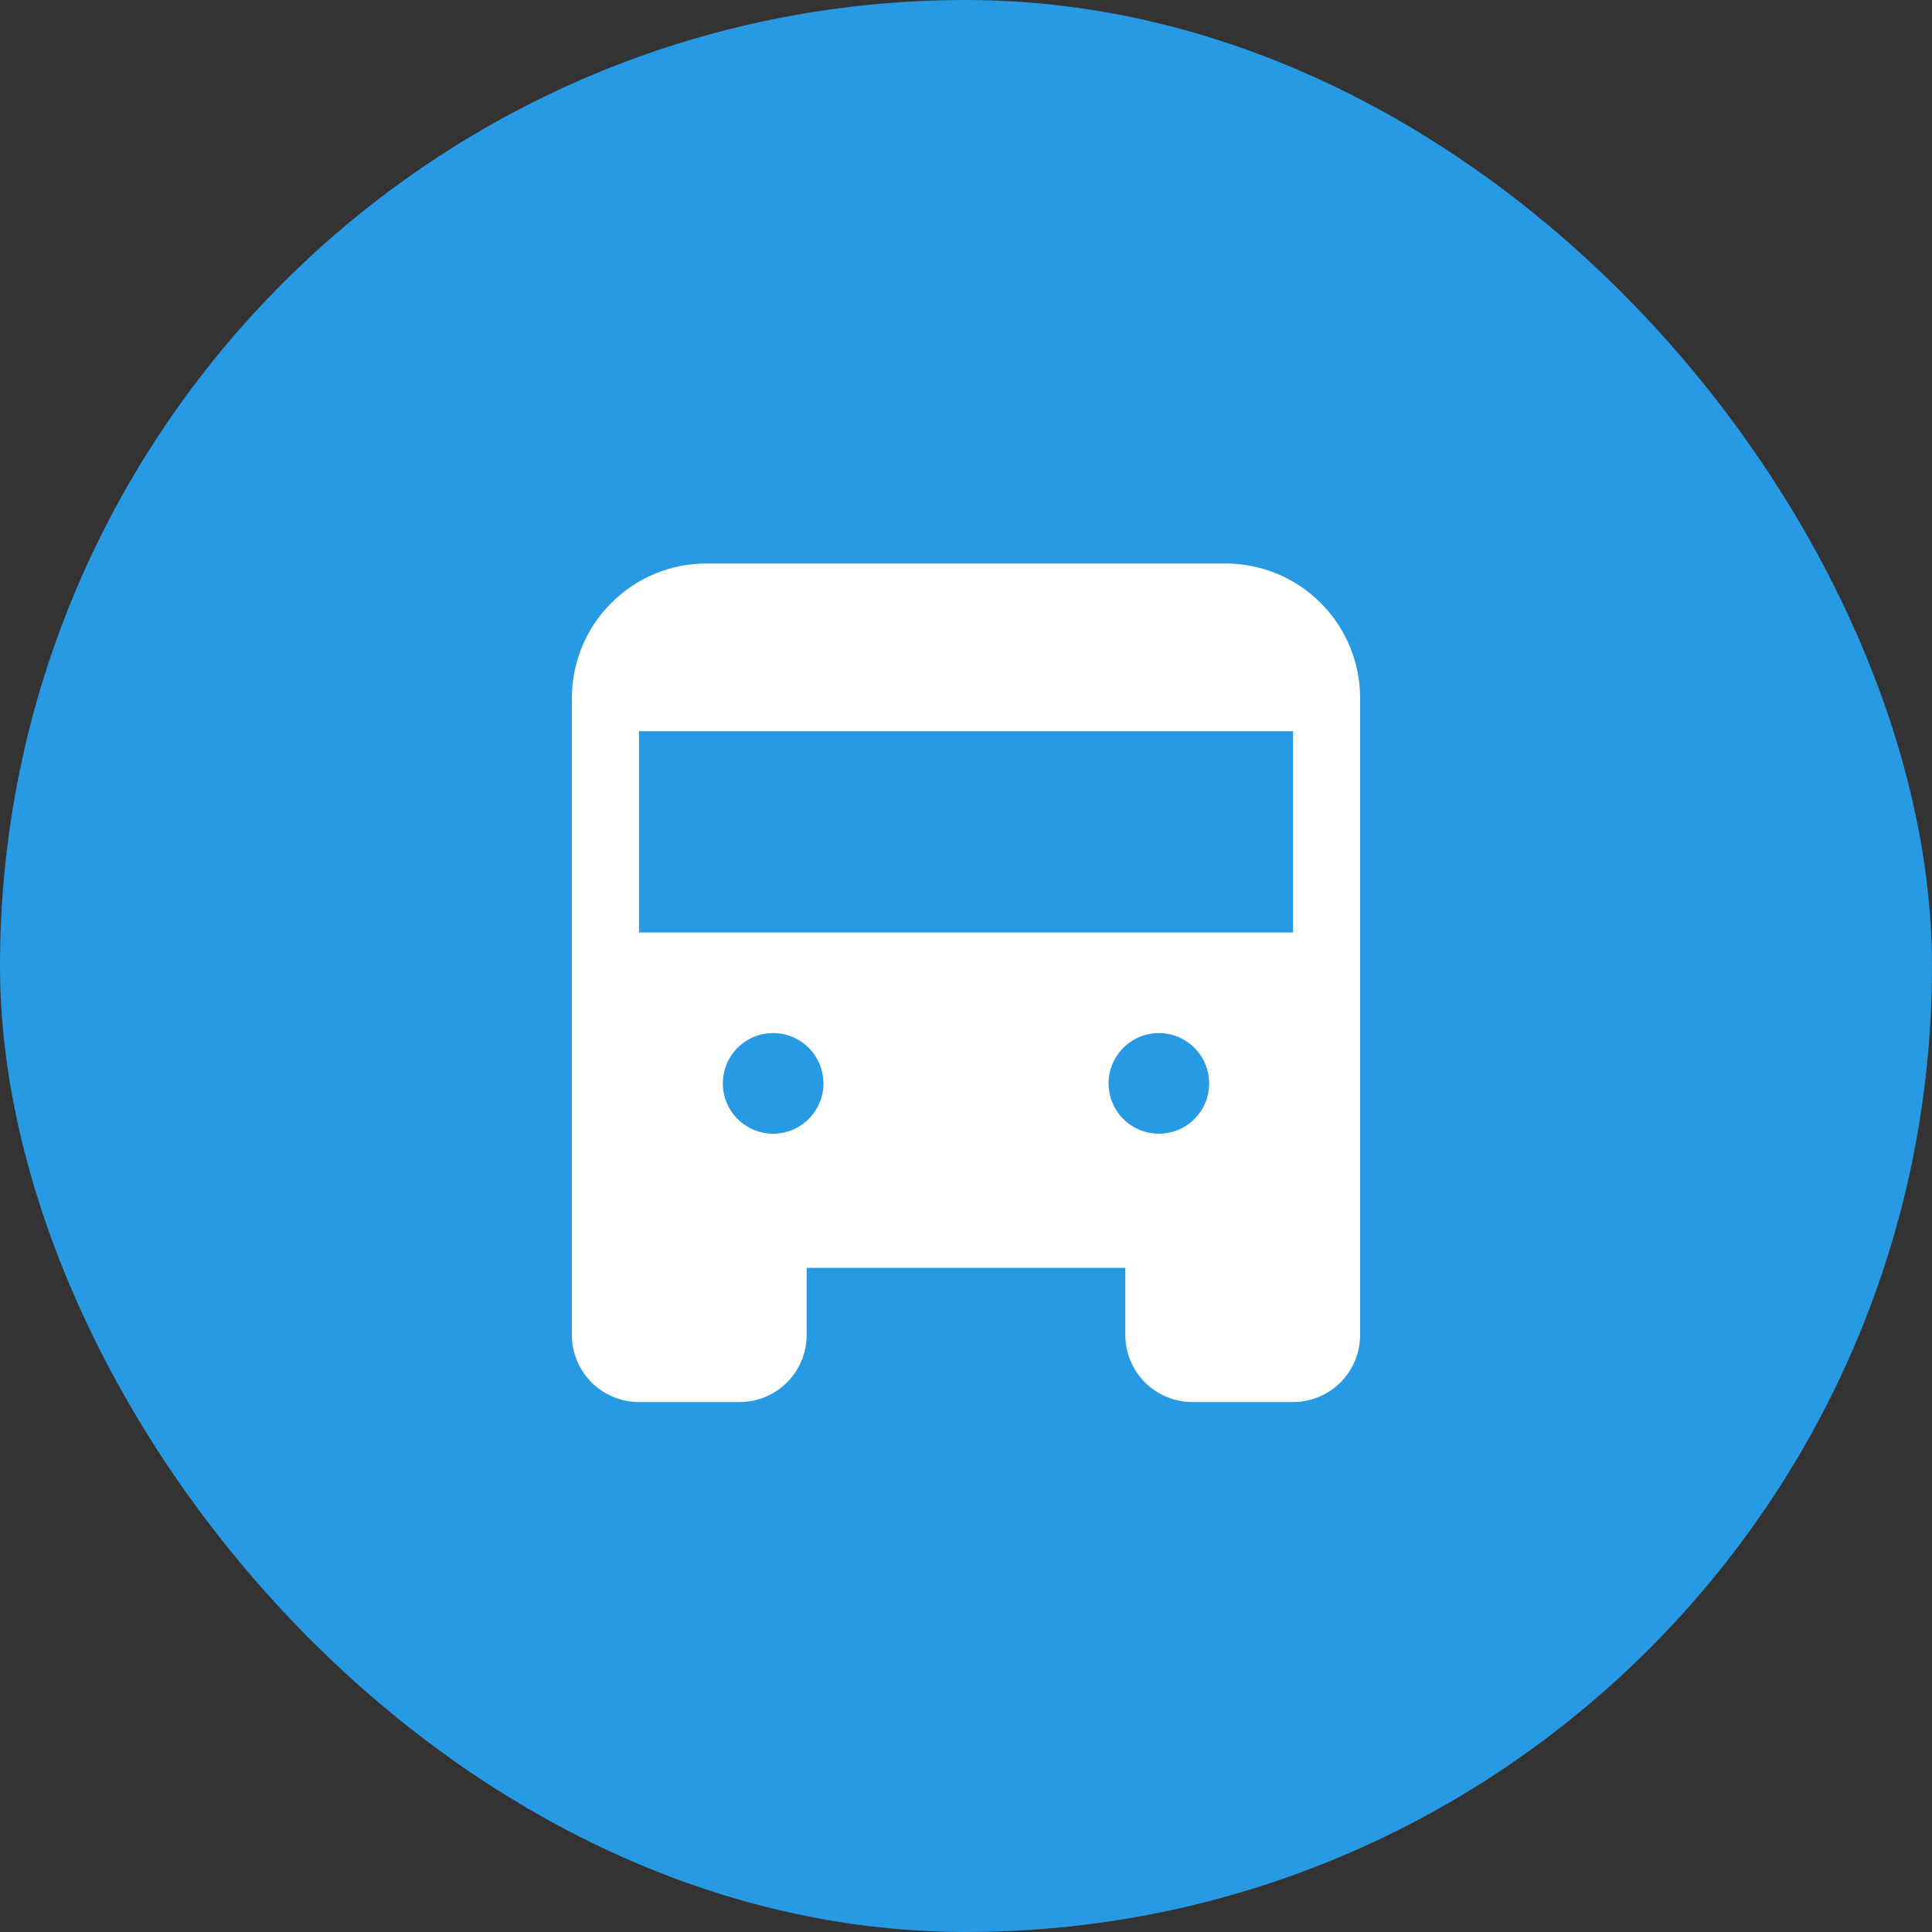 <svg width="36" height="36" viewBox="0 0 36 36" fill="none" xmlns="http://www.w3.org/2000/svg">
<rect x="0" y="0" width="36" height="36" fill="#333333" stroke="none"/>
<rect width="36" height="36" rx="18" fill="#2899E3"/>
<path d="M22.844 10.5H13.156C12.494 10.502 11.859 10.766 11.391 11.235C10.922 11.703 10.658 12.338 10.656 13V24.875C10.656 25.206 10.788 25.524 11.022 25.759C11.257 25.993 11.575 26.125 11.906 26.125H13.781C14.113 26.125 14.431 25.993 14.665 25.759C14.9 25.524 15.031 25.206 15.031 24.875V23.625H20.969V24.875C20.969 25.206 21.1 25.524 21.335 25.759C21.569 25.993 21.887 26.125 22.219 26.125H24.094C24.425 26.125 24.743 25.993 24.978 25.759C25.212 25.524 25.344 25.206 25.344 24.875V13C25.342 12.338 25.078 11.703 24.609 11.235C24.141 10.766 23.506 10.502 22.844 10.5V10.5ZM14.406 21.125C14.221 21.125 14.04 21.07 13.885 20.967C13.731 20.864 13.611 20.718 13.54 20.546C13.469 20.375 13.451 20.186 13.487 20.005C13.523 19.823 13.612 19.656 13.743 19.525C13.874 19.393 14.041 19.304 14.223 19.268C14.405 19.232 14.594 19.25 14.765 19.321C14.936 19.392 15.083 19.512 15.186 19.667C15.289 19.821 15.344 20.002 15.344 20.188C15.344 20.436 15.245 20.675 15.069 20.85C14.893 21.026 14.655 21.125 14.406 21.125ZM21.594 21.125C21.408 21.125 21.227 21.07 21.073 20.967C20.919 20.864 20.799 20.718 20.728 20.546C20.657 20.375 20.638 20.186 20.674 20.005C20.71 19.823 20.8 19.656 20.931 19.525C21.062 19.393 21.229 19.304 21.411 19.268C21.593 19.232 21.781 19.25 21.953 19.321C22.124 19.392 22.27 19.512 22.373 19.667C22.476 19.821 22.531 20.002 22.531 20.188C22.531 20.436 22.433 20.675 22.257 20.85C22.081 21.026 21.842 21.125 21.594 21.125ZM24.094 17.375H11.906V13.625H24.094V17.375Z" fill="white"/>
</svg>
